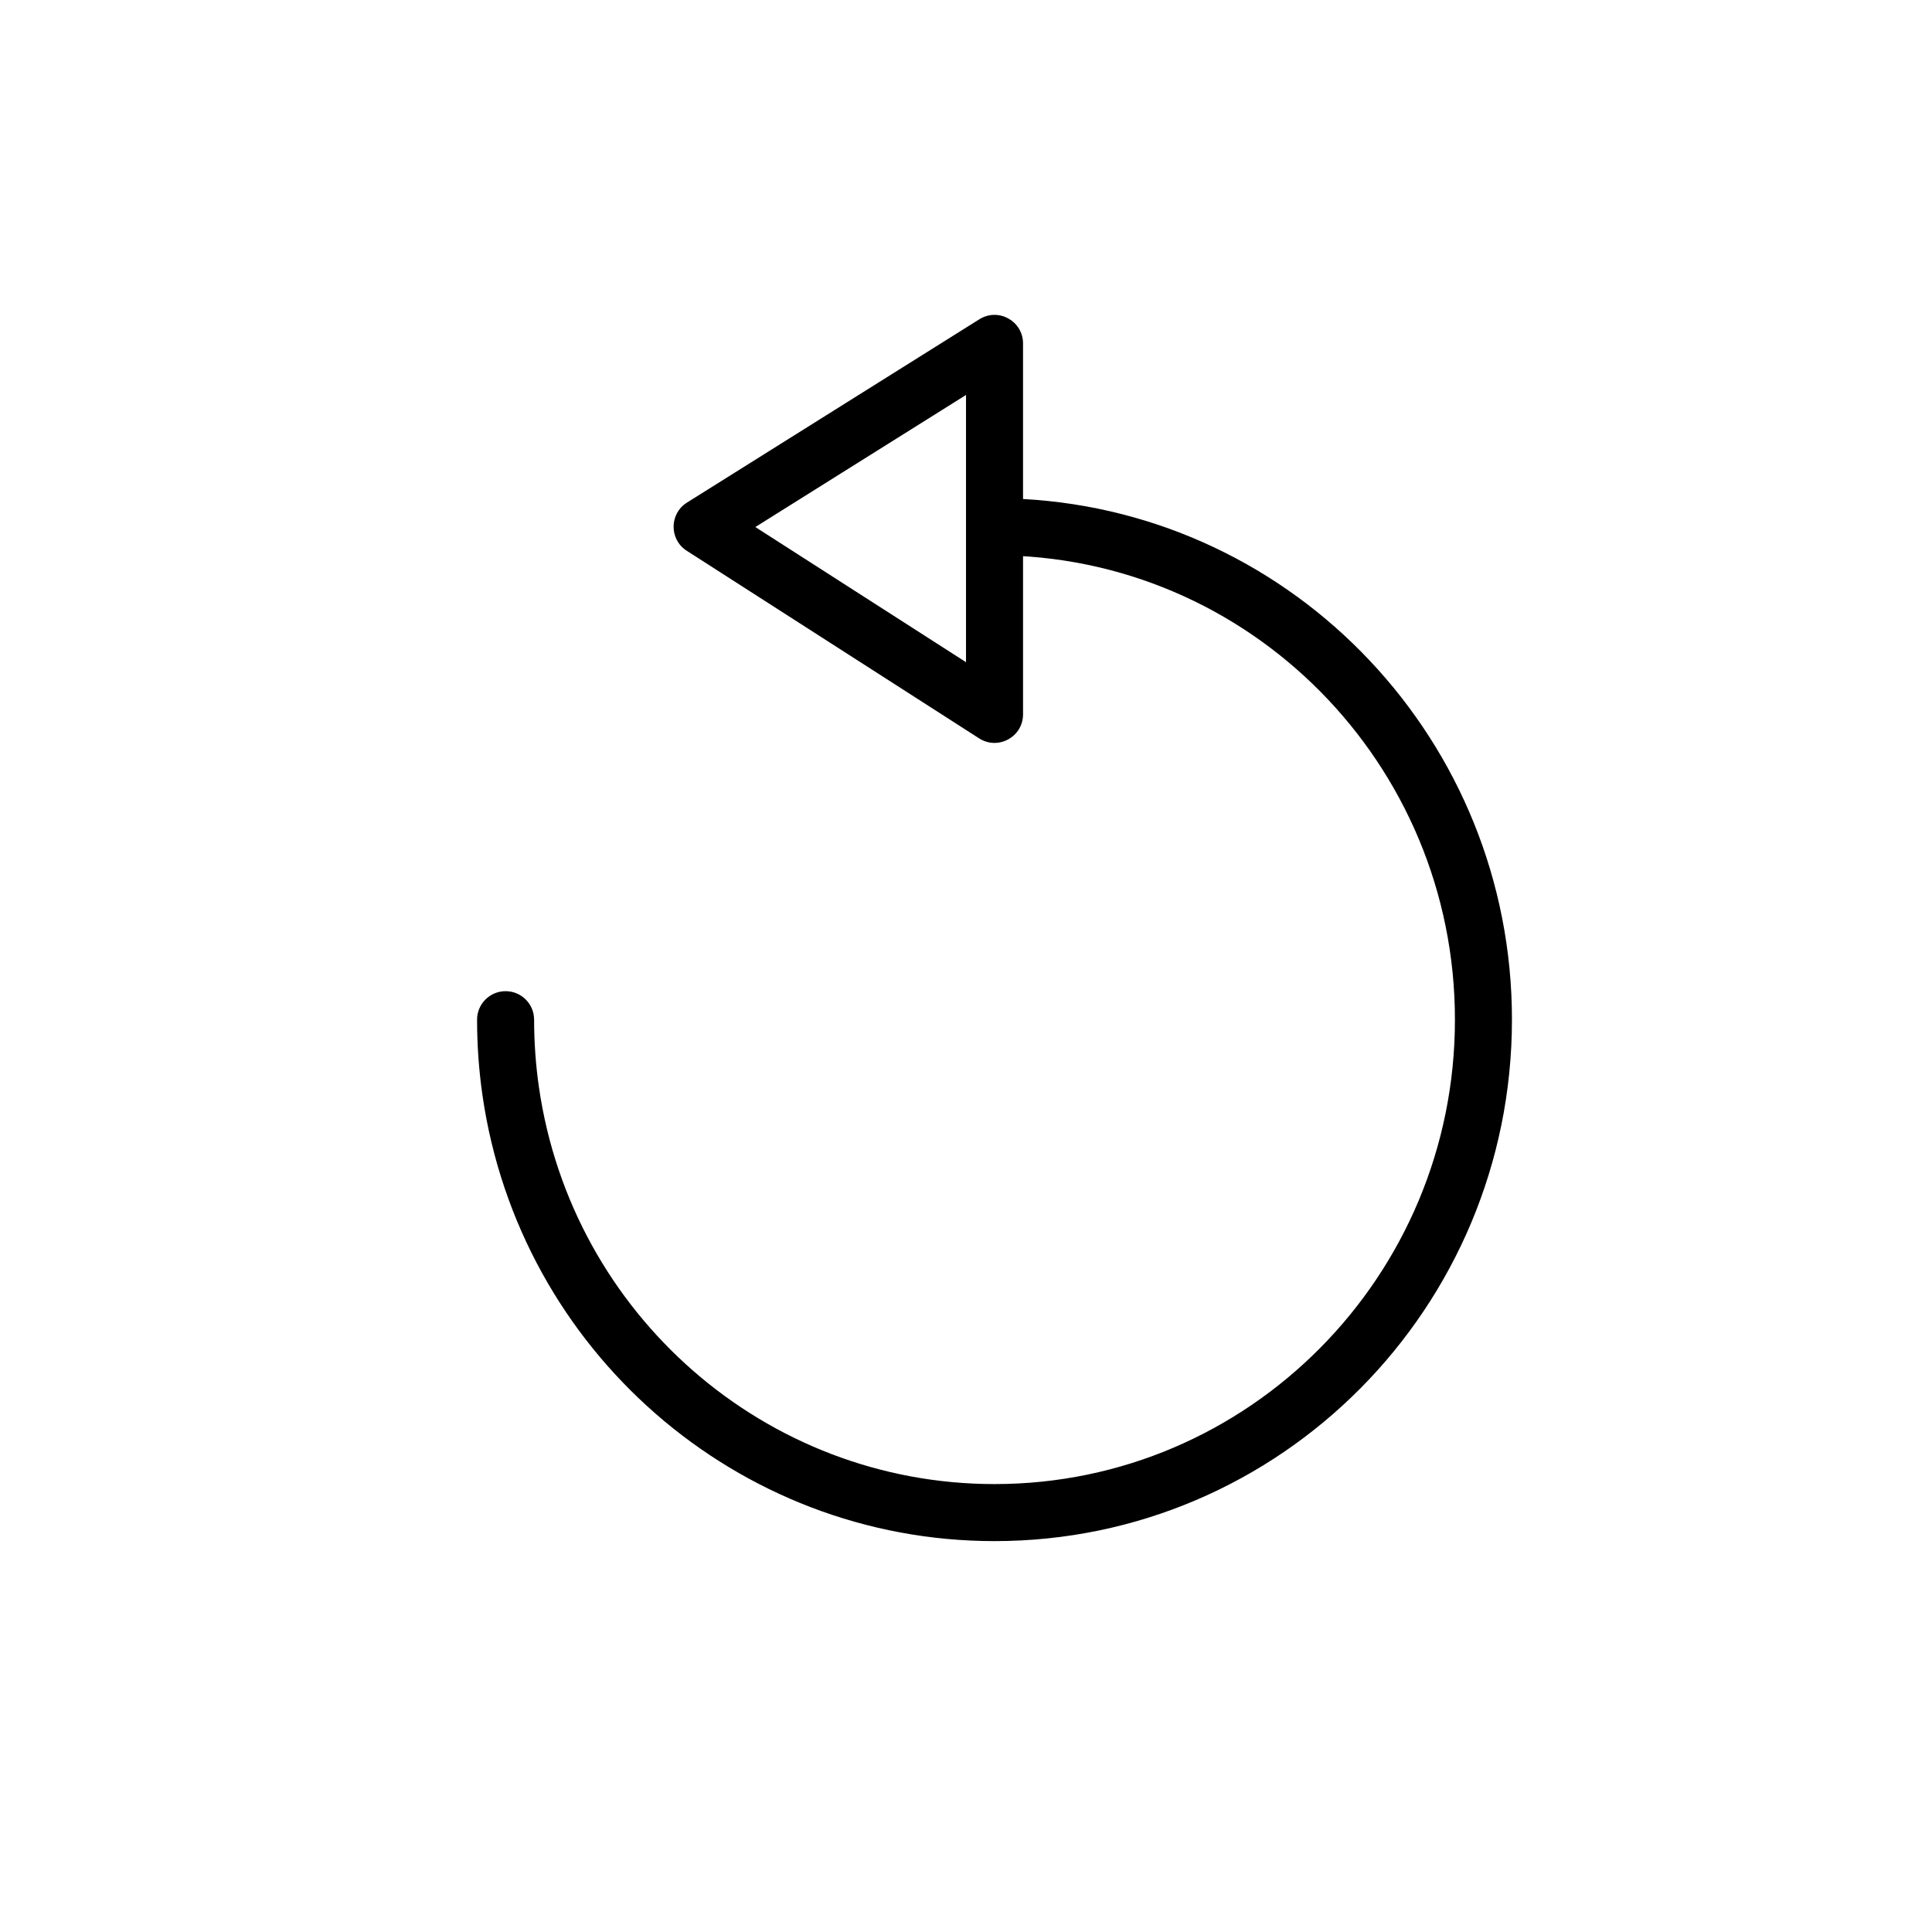 <?xml version="1.0" encoding="UTF-8"?>
<!-- The Best Svg Icon site in the world: iconSvg.co, Visit us! https://iconsvg.co -->
<svg fill="#000000" width="800px" height="800px" version="1.1" viewBox="144 144 512 512" xmlns="http://www.w3.org/2000/svg">
 <path d="m544.68 414.22c0 76.305-61.379 138.19-137.12 138.19-68.312 0-125.92-50.633-135.69-118.07-0.957-6.621-1.441-13.336-1.441-20.113 0-4.172 3.383-7.555 7.559-7.555 4.172 0 7.555 3.383 7.555 7.555 0 6.051 0.434 12.043 1.289 17.949 8.695 60.055 59.973 105.12 120.73 105.12 67.371 0 122.01-55.09 122.01-123.07s-54.641-123.07-122.01-123.07c-4.176 0-7.559-3.387-7.559-7.559v-34.926l-55.828 35 55.828 35.816v-35.891c0-4.172 15.113-4.172 15.113 0v49.719c0 5.977-6.606 9.586-11.637 6.359l-77.492-49.719c-4.664-2.992-4.629-9.82 0.066-12.762l77.492-48.582c5.035-3.156 11.57 0.461 11.57 6.402v41.23c72.23 3.953 129.57 64.23 129.57 137.98z"/>
</svg>